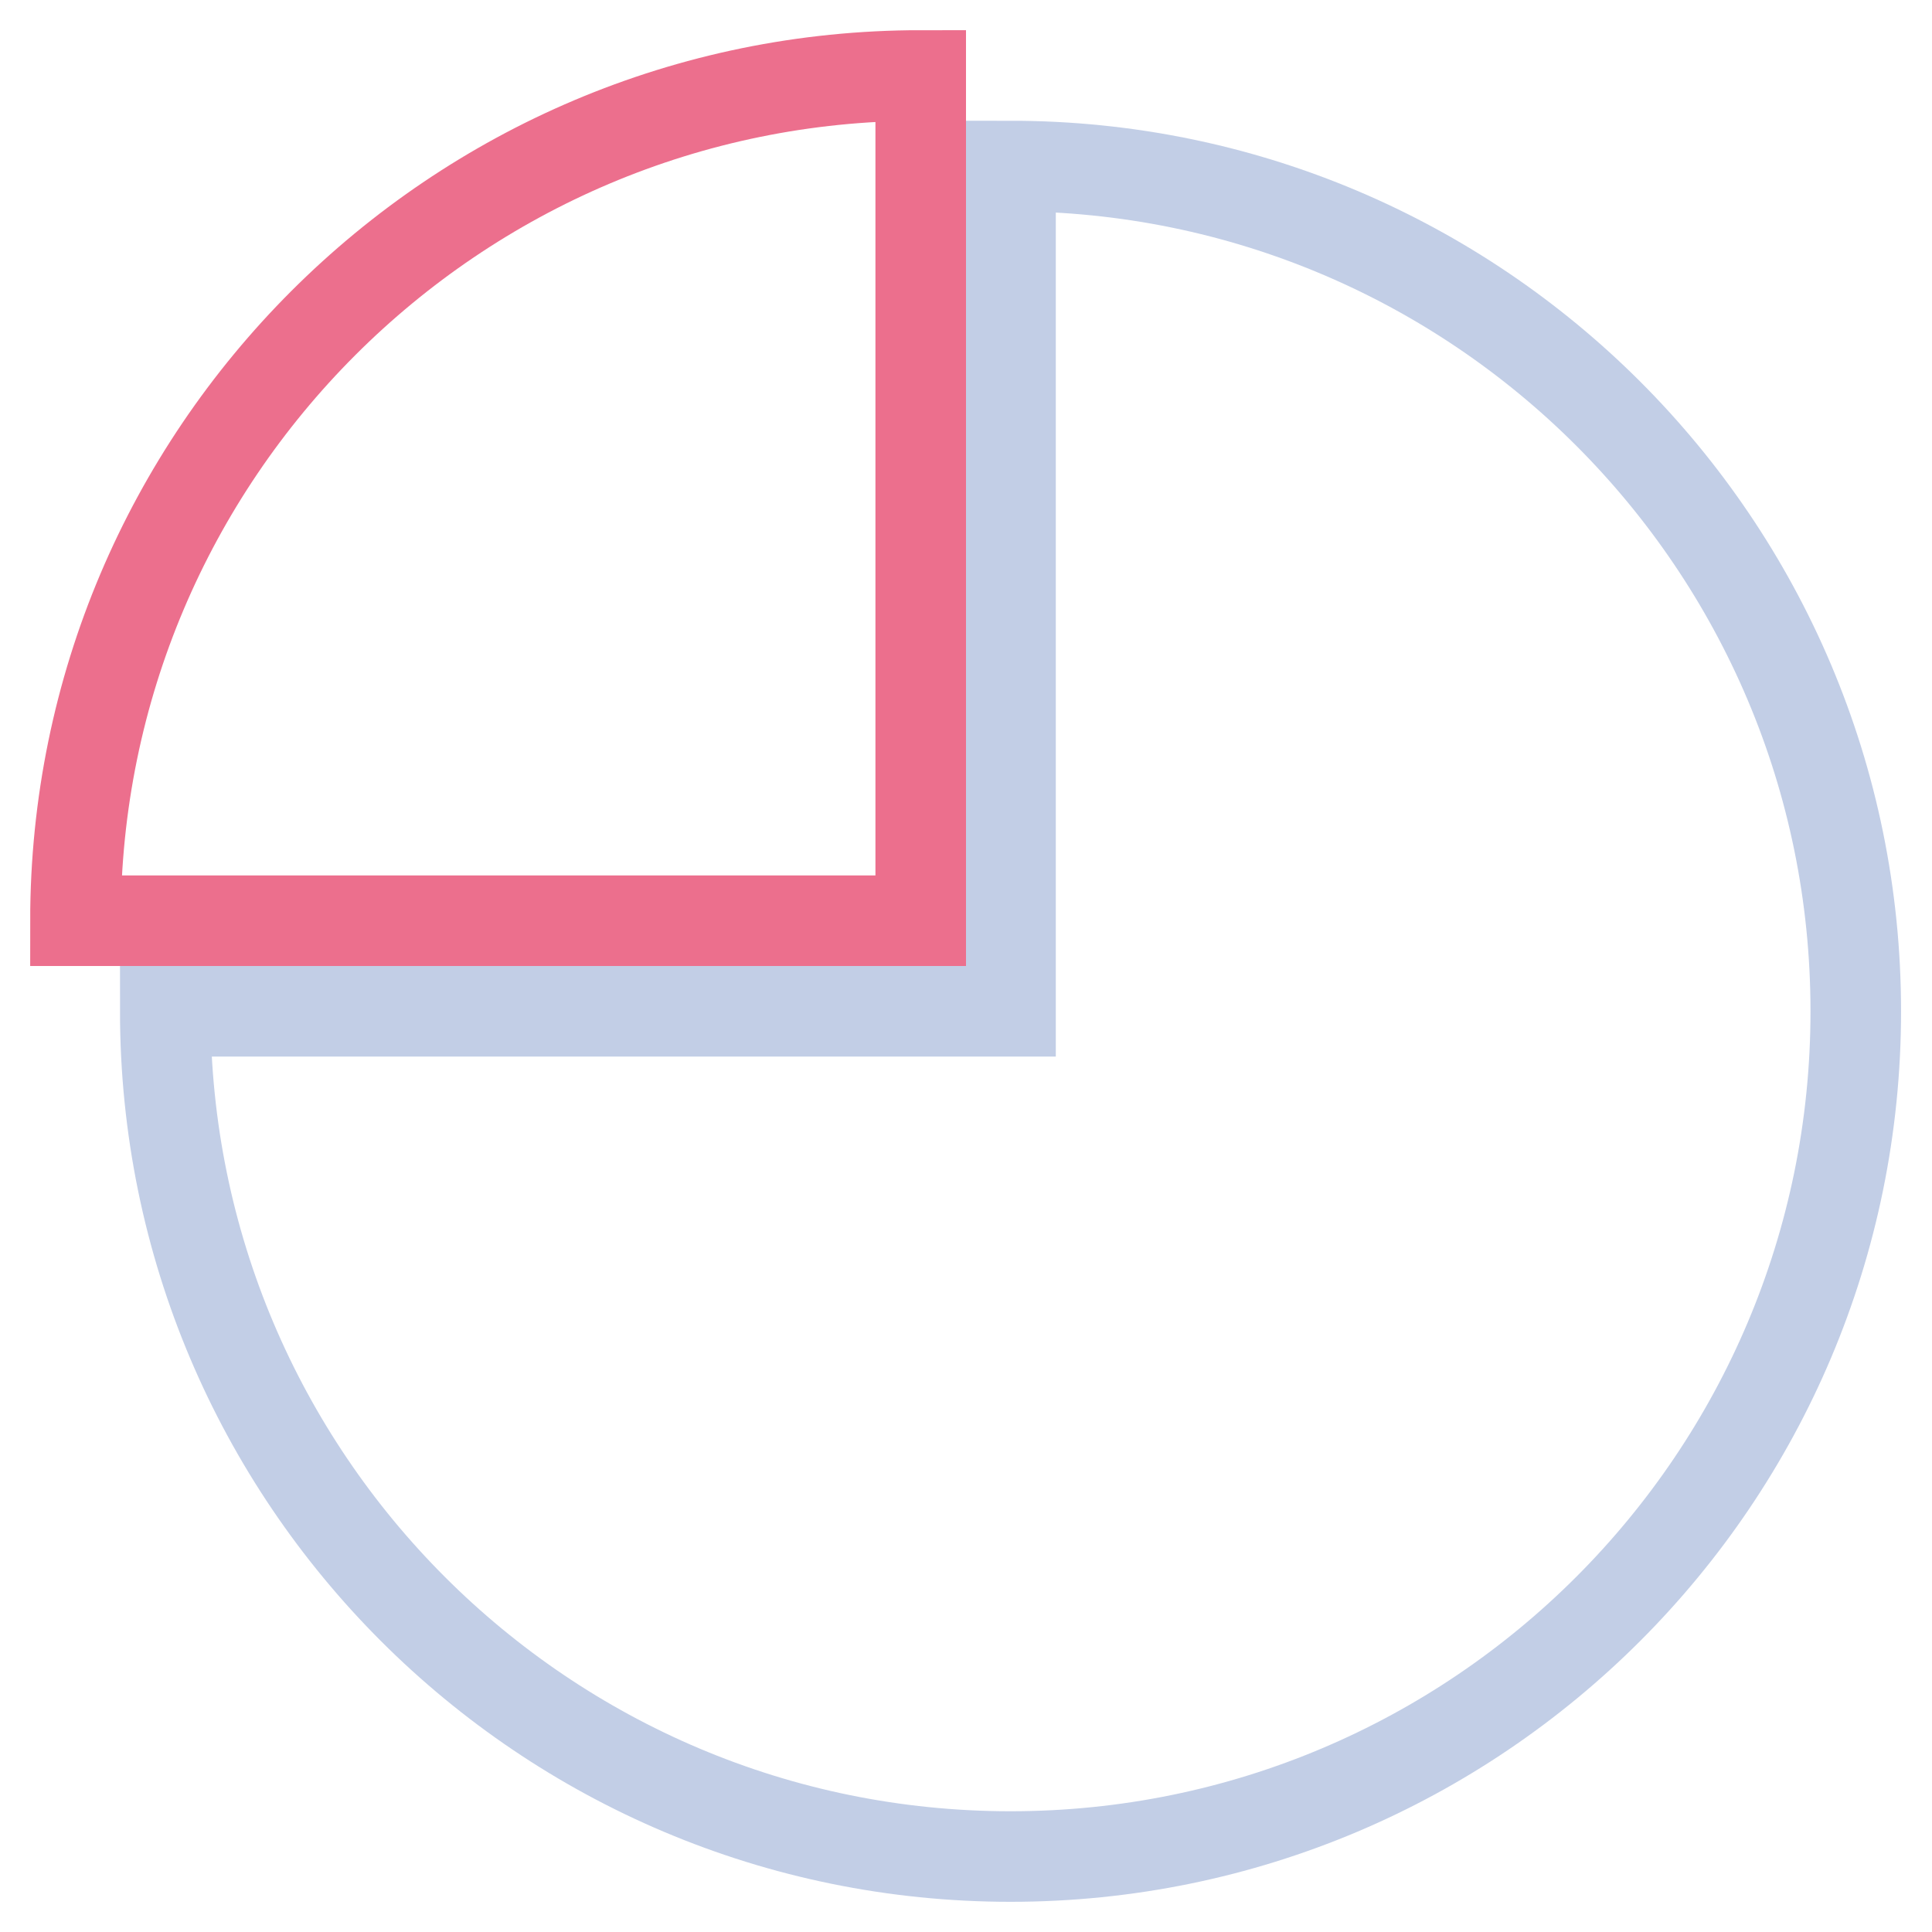 <?xml version="1.0" encoding="utf-8"?>
<!-- Svg Vector Icons : http://www.onlinewebfonts.com/icon -->
<!DOCTYPE svg PUBLIC "-//W3C//DTD SVG 1.1//EN" "http://www.w3.org/Graphics/SVG/1.1/DTD/svg11.dtd">
<svg version="1.1" xmlns="http://www.w3.org/2000/svg" xmlns:xlink="http://www.w3.org/1999/xlink" x="0px" y="0px" viewBox="0 0 256 256" enable-background="new 0 0 256 256" xml:space="preserve">
<g> <path stroke-width="12" fill-opacity="0" stroke="#c2cee6"  d="M21.9,134c0,61.9,50.2,112,112,112c61.9,0,112-50.2,112-112c0-61.9-50.2-112-112-112v112H21.9z"/> <path stroke-width="12" fill-opacity="0" stroke="#ec6f8d"  d="M122,10C60.2,10,10,60.2,10,122h112V10z"/></g>
</svg>